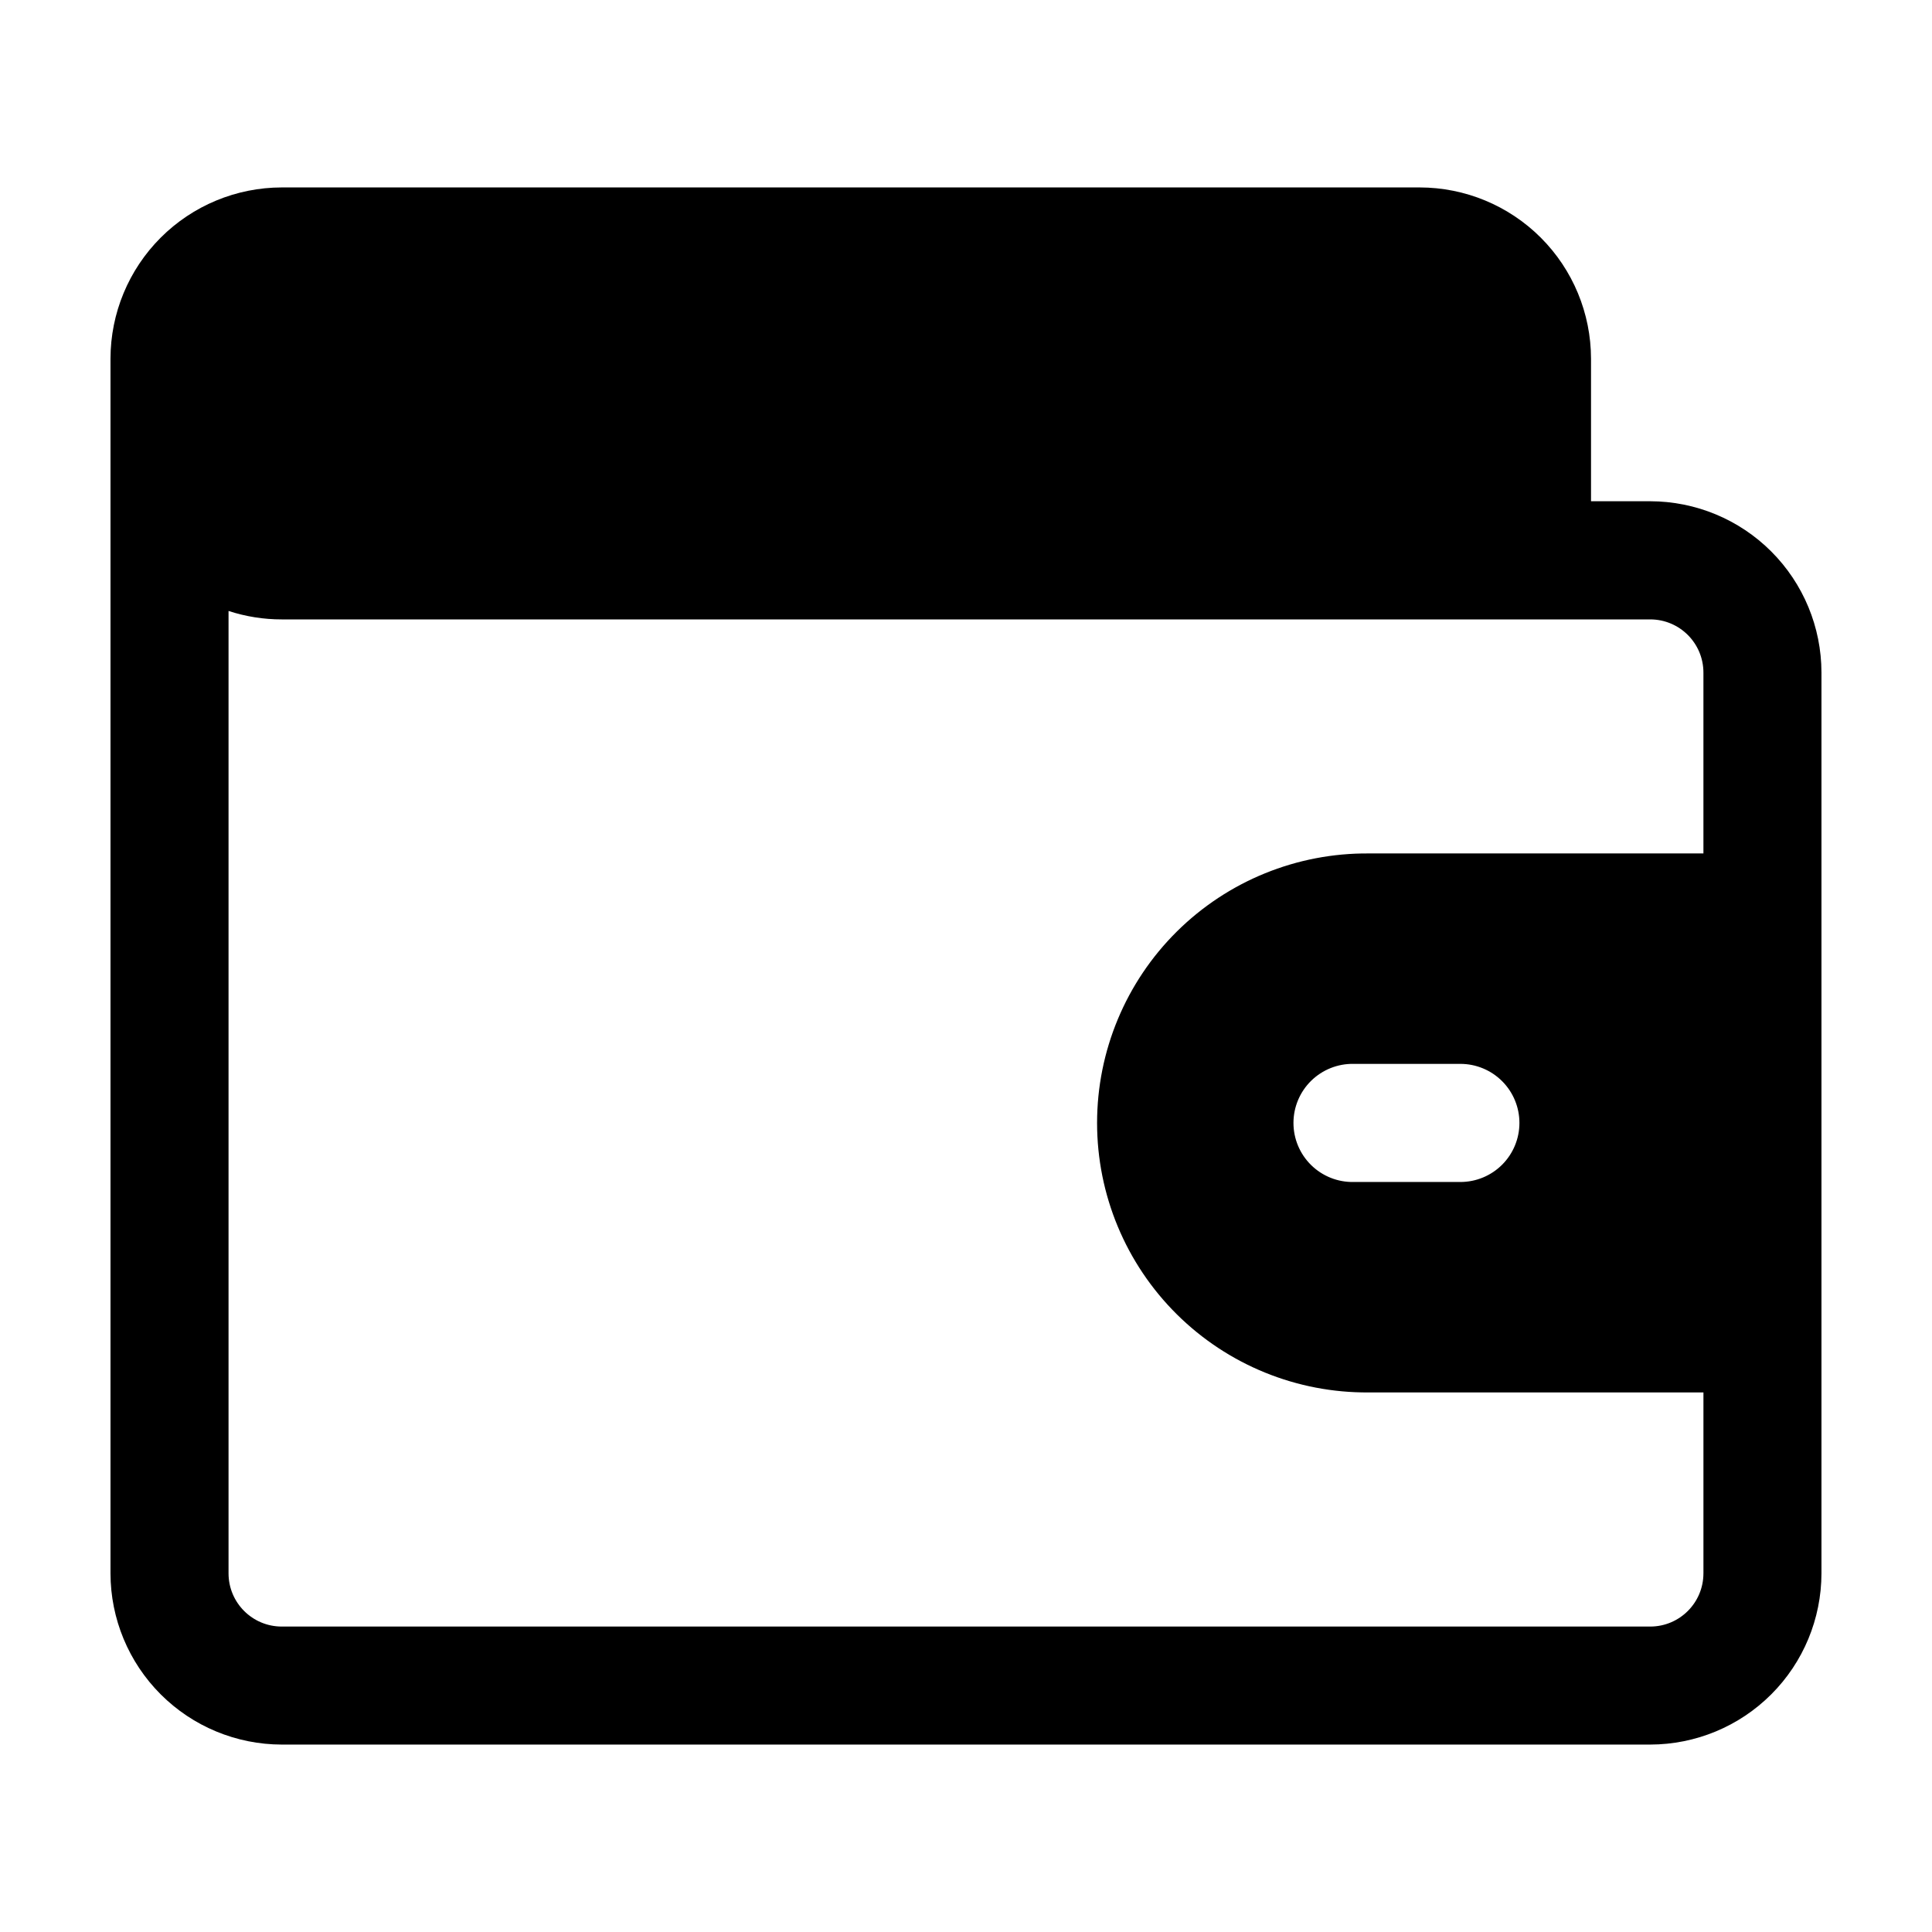 <?xml version="1.0" encoding="UTF-8"?>
<!-- Uploaded to: ICON Repo, www.svgrepo.com, Generator: ICON Repo Mixer Tools -->
<svg fill="#000000" width="800px" height="800px" version="1.1" viewBox="144 144 512 512" xmlns="http://www.w3.org/2000/svg">
 <path d="m581.32 276.84h-15.684v-37.785c-0.016-12.031-4.801-23.566-13.309-32.074-8.512-8.508-20.047-13.293-32.078-13.309h-301.58c-12.031 0.012-23.57 4.797-32.078 13.305-8.512 8.508-13.297 20.047-13.309 32.078v321.89c0.012 12.035 4.797 23.57 13.309 32.078 8.508 8.508 20.047 13.293 32.078 13.305h362.65c12.035-0.012 23.57-4.797 32.078-13.305 8.512-8.508 13.297-20.043 13.309-32.078v-238.72c-0.012-12.035-4.797-23.57-13.309-32.082-8.508-8.508-20.043-13.293-32.078-13.309zm14.105 93.332h-88.672 0.004c-19.047-0.16-37.367 7.293-50.891 20.703-13.523 13.41-21.129 31.668-21.129 50.715 0 19.047 7.606 37.301 21.129 50.711 13.523 13.414 31.844 20.867 50.891 20.707h88.672v47.941h-0.004c0 7.793-6.312 14.105-14.105 14.105h-362.65c-7.789 0-14.105-6.312-14.105-14.105v-255.04c4.555 1.488 9.316 2.246 14.105 2.238h362.65c7.793 0 14.105 6.312 14.105 14.105zm-48.762 71.414c0 4.152-1.648 8.133-4.582 11.07-2.934 2.934-6.914 4.582-11.066 4.582h-28.301c-4.199 0.078-8.25-1.539-11.25-4.481-2.996-2.945-4.684-6.969-4.684-11.168 0-4.199 1.688-8.227 4.684-11.168 3-2.941 7.051-4.559 11.25-4.484h28.301c4.148 0 8.129 1.648 11.066 4.586 2.934 2.934 4.582 6.914 4.582 11.062z"/>
</svg>